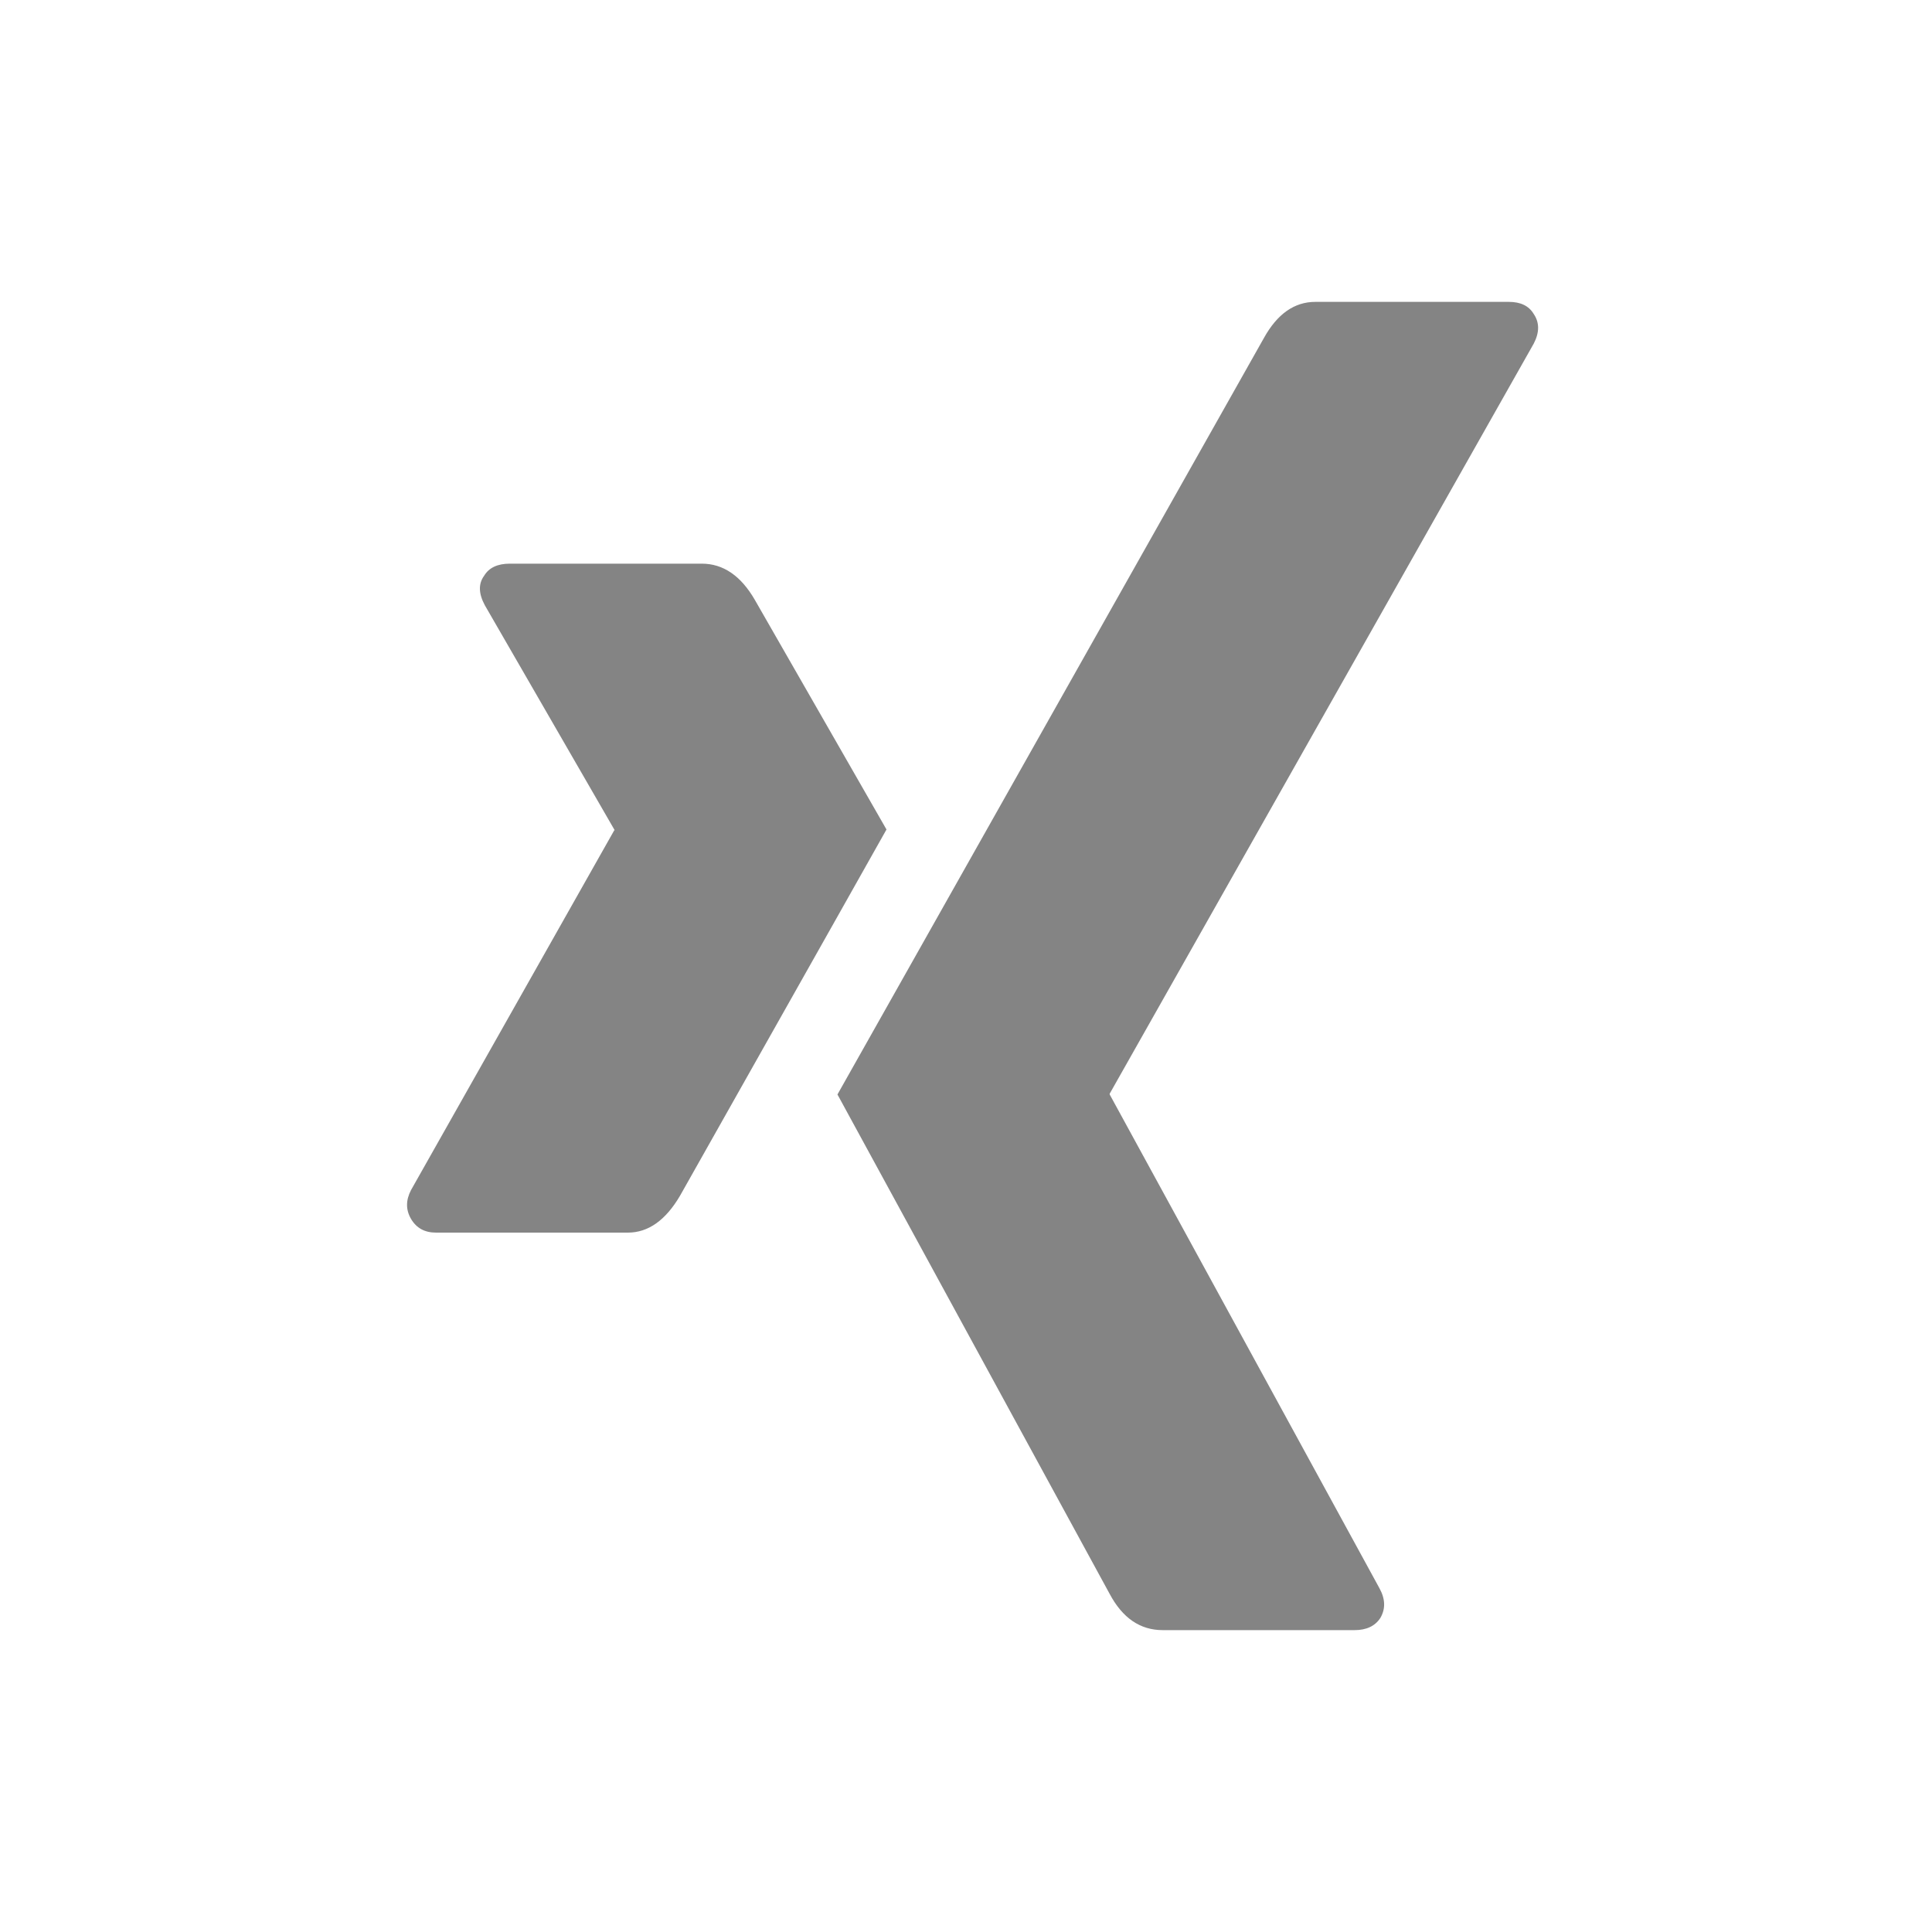 <svg width="32" height="32" viewBox="0 0 32 32" fill="none" xmlns="http://www.w3.org/2000/svg">
<path d="M10.4 20.416C10.736 20.416 11.025 20.212 11.264 19.804C13.455 15.92 14.594 13.899 14.683 13.739L12.502 9.935C12.271 9.536 11.978 9.336 11.624 9.336H8.445C8.24 9.336 8.099 9.403 8.019 9.536C7.921 9.669 7.926 9.833 8.032 10.028L10.174 13.739C10.182 13.748 10.182 13.752 10.174 13.752L6.808 19.711C6.72 19.88 6.72 20.039 6.808 20.189C6.897 20.341 7.035 20.416 7.221 20.416H10.4Z" fill="#848484"/>
<path d="M24.991 5H21.785C21.439 5 21.155 5.2 20.934 5.599C16.385 13.668 14.031 17.845 13.871 18.128L18.38 26.401C18.593 26.8 18.885 27 19.258 27H22.437C22.632 27 22.774 26.933 22.862 26.8C22.951 26.649 22.946 26.485 22.849 26.308L18.38 18.128V18.115L25.403 5.692C25.5 5.506 25.5 5.342 25.403 5.2C25.323 5.066 25.186 5 24.991 5Z" fill="#848484"/>
</svg>
